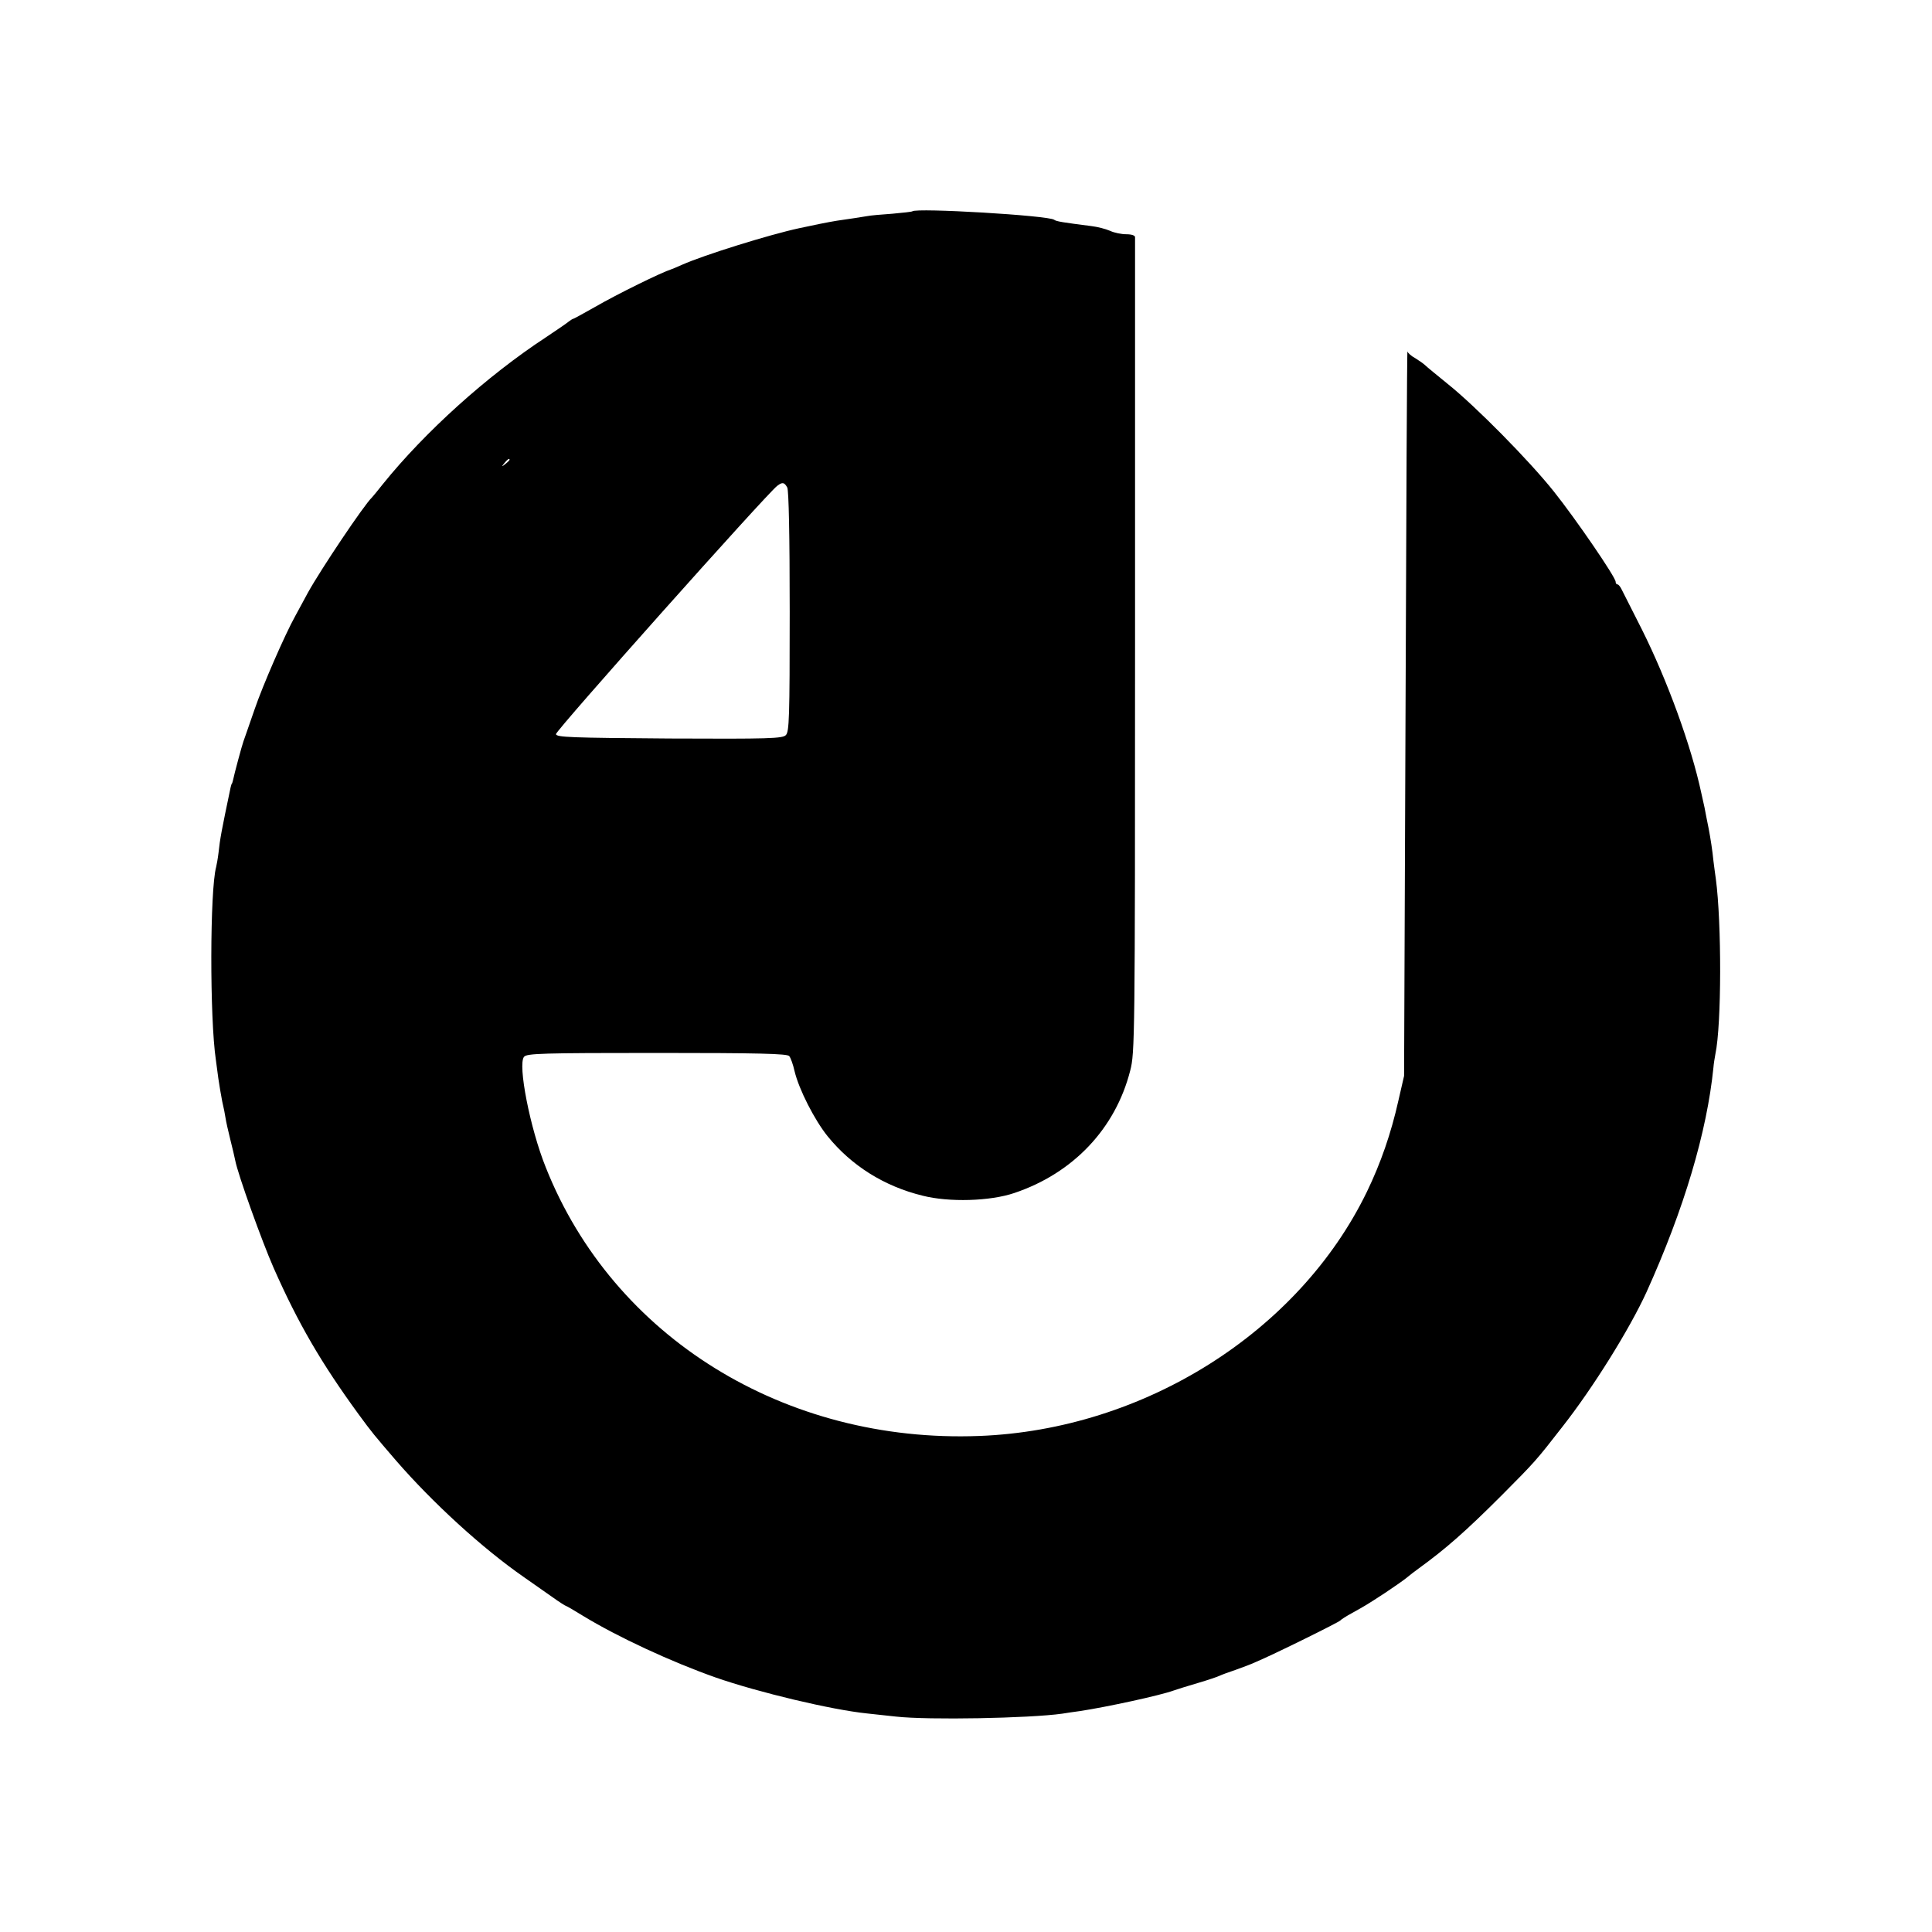 <?xml version="1.0" standalone="no"?>
<!DOCTYPE svg PUBLIC "-//W3C//DTD SVG 20010904//EN"
 "http://www.w3.org/TR/2001/REC-SVG-20010904/DTD/svg10.dtd">
<svg version="1.0" xmlns="http://www.w3.org/2000/svg"
 width="800pt" height="800pt" viewBox="0 0 800 800"
 preserveAspectRatio="xMidYMid meet">
<g transform="translate(0,800) scale(0.1,-0.1)"
fill="#000000" stroke="none">
<path d="M3778 7125 c-2 -2 -39 -6 -83 -10 -44 -3 -91 -7 -105 -10 -23 -4 -76
-12 -125 -19 -32 -5 -101 -19 -156 -31 -125 -27 -394 -111 -484 -151 -22 -10
-42 -18 -45 -19 -39 -12 -223 -102 -318 -157 -46 -26 -86 -48 -88 -48 -3 0
-10 -5 -17 -10 -7 -6 -50 -36 -97 -67 -244 -160 -501 -392 -675 -608 -22 -28
-42 -52 -45 -55 -32 -30 -210 -295 -265 -394 -12 -23 -36 -66 -52 -96 -44 -79
-136 -291 -168 -385 -15 -44 -30 -87 -33 -95 -3 -8 -6 -17 -7 -20 -1 -3 -4
-12 -7 -20 -6 -16 -38 -135 -43 -160 -2 -8 -4 -15 -5 -15 -1 0 -3 -7 -5 -15
-38 -181 -44 -213 -50 -270 -3 -25 -8 -52 -10 -60 -26 -95 -27 -626 -1 -800 2
-14 6 -47 10 -75 4 -27 11 -70 16 -95 6 -25 12 -56 14 -70 2 -14 11 -54 20
-90 9 -36 18 -74 20 -85 11 -58 111 -336 159 -445 102 -231 198 -395 351 -605
57 -78 65 -87 156 -193 151 -174 357 -363 530 -483 36 -25 89 -62 117 -82 29
-21 55 -37 57 -37 2 0 35 -19 72 -42 143 -87 363 -189 547 -254 178 -62 481
-134 627 -149 30 -3 84 -9 120 -13 135 -15 552 -7 688 12 18 3 52 8 75 11 111
17 329 64 387 85 14 5 59 19 100 31 41 12 82 26 90 30 8 4 38 15 65 24 28 10
66 24 85 33 74 31 345 165 350 172 3 4 25 18 49 31 52 29 58 32 136 83 33 22
72 49 86 60 14 12 38 30 53 41 113 82 195 154 346 305 136 137 140 141 248
280 129 164 280 407 350 560 155 343 250 662 277 930 1 14 5 39 8 55 26 122
26 545 2 725 -3 19 -7 53 -10 75 -4 42 -12 93 -20 135 -3 14 -7 36 -10 50 -4
23 -8 43 -20 95 -42 197 -141 468 -247 680 -39 77 -76 150 -82 162 -6 13 -14
23 -18 23 -5 0 -8 5 -8 11 0 19 -165 260 -256 374 -102 128 -323 352 -439 445
-44 36 -86 70 -93 77 -7 7 -26 20 -42 30 -17 9 -31 22 -32 28 -2 5 -5 -667 -8
-1495 l-6 -1505 -23 -100 c-31 -139 -74 -262 -131 -380 -282 -581 -923 -985
-1605 -1011 -805 -31 -1516 409 -1795 1112 -65 161 -117 427 -90 458 11 14 75
16 550 16 421 0 540 -3 548 -13 6 -7 16 -35 22 -62 18 -76 83 -203 137 -270
99 -122 234 -207 393 -246 110 -28 280 -23 380 11 244 82 419 267 480 507 19
73 20 129 20 1756 0 925 0 1688 0 1695 0 7 -14 12 -36 12 -20 0 -50 6 -67 14
-18 8 -53 17 -79 20 -117 15 -144 19 -153 26 -24 18 -571 50 -587 35z m-1668
-1029 c0 -2 -8 -10 -17 -17 -16 -13 -17 -12 -4 4 13 16 21 21 21 13z m1150
-115 c6 -13 10 -193 10 -515 0 -438 -2 -496 -16 -510 -14 -14 -68 -16 -482
-14 -410 3 -467 5 -470 18 -2 14 870 992 916 1028 22 17 30 15 42 -7z"/>
</g>
</svg>
